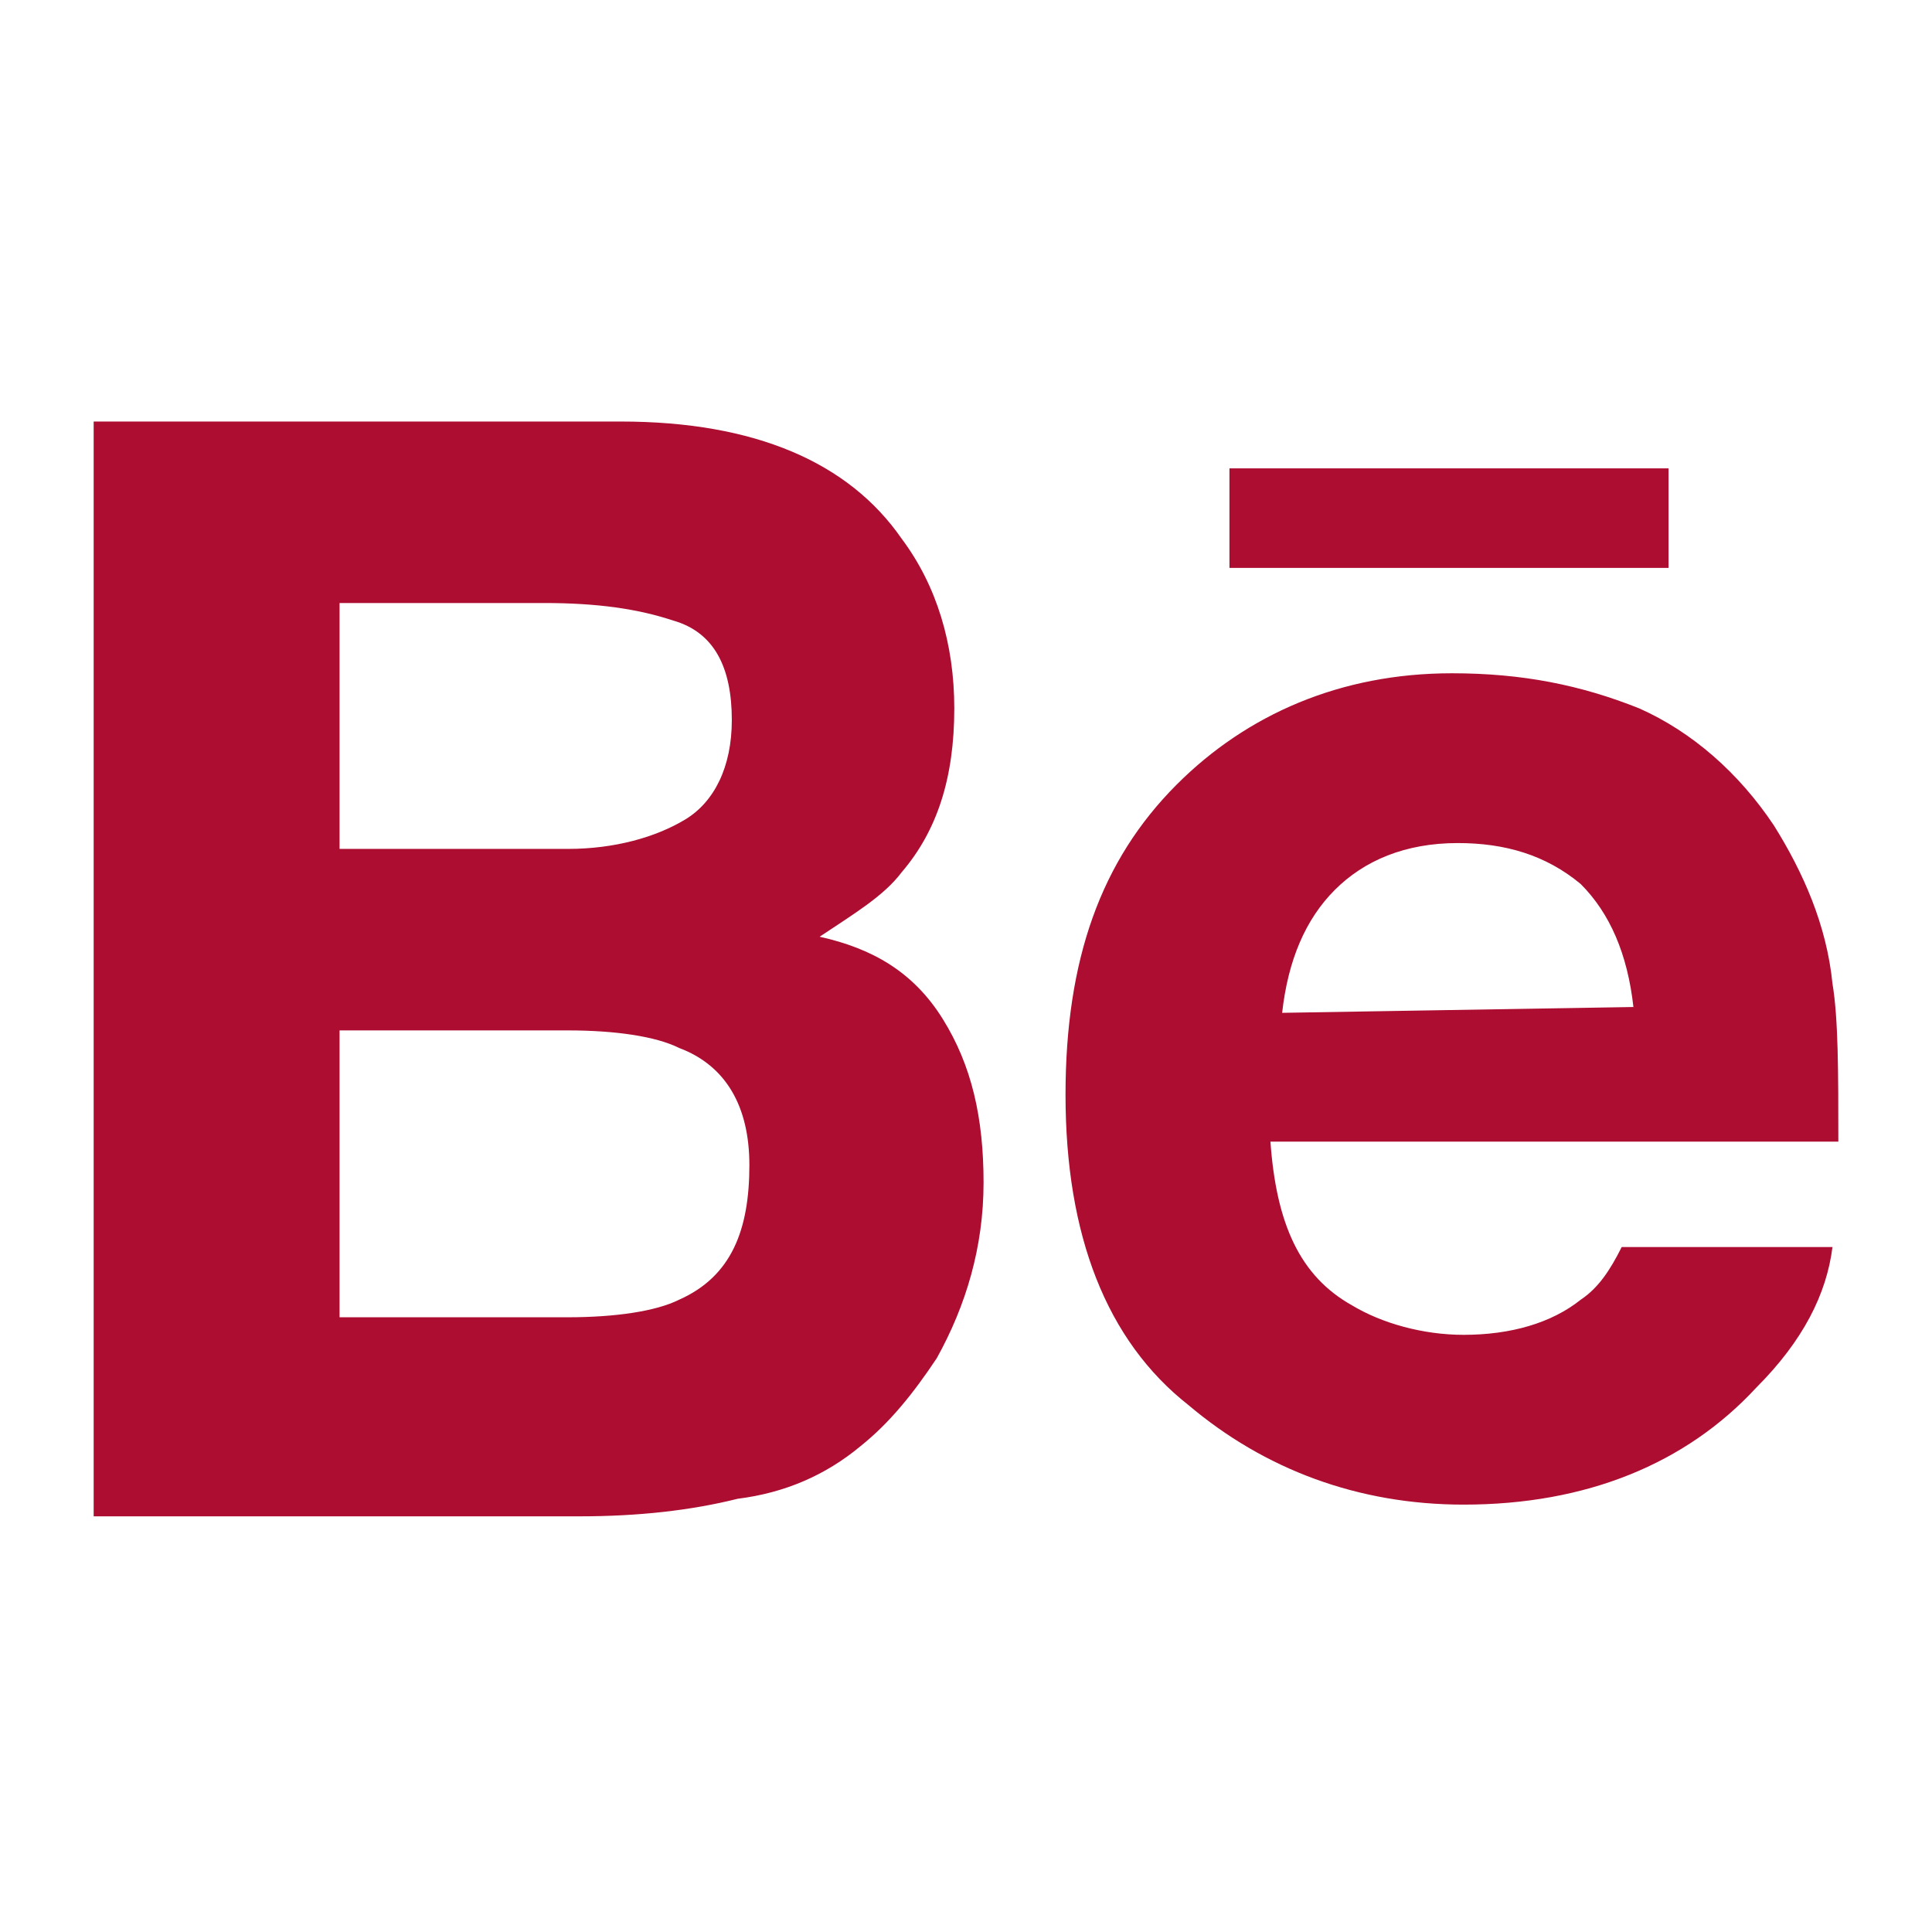 <?xml version="1.0" encoding="utf-8"?>
<!-- Generator: Adobe Illustrator 24.0.0, SVG Export Plug-In . SVG Version: 6.00 Build 0)  -->
<svg version="1.1" id="Layer_1" xmlns="http://www.w3.org/2000/svg" xmlns:xlink="http://www.w3.org/1999/xlink" x="0px" y="0px"
	 viewBox="0 0 33 33" style="enable-background:new 0 0 33 33;" xml:space="preserve">
<style type="text/css">
	.st0{display:none;fill:#555555;}
	.st1{display:none;}
	.st2{display:inline;fill:#73BD45;}
	.st3{display:none;fill:#FFFFFF;}
	.st4{display:none;fill:#73BD45;}
	.st5{fill:#AC0D30;}
</style>
<path id="twitter_2_" class="st0" d="M7326.8,8179.6c88.4,0,130.8,30.1,178.6,72.5c33.6-3.5,84.9-21.2,114.9-38.9
	c8.8-3.5,17.7-8.8,24.8-12.4c-17.7,42.4-38.9,81.3-72.5,106.1c-3.5,3.5-12.4,8.8-21.2,12.4l0,0c51.3,0,88.4-21.2,127.3-33.6l0,0
	c-21.2,30.1-51.3,63.6-76,88.4c-12.4,8.8-21.2,17.7-33.6,24.8c0,54.8,0,102.5-8.8,148.5c-60.1,254.6-203.3,424.3-442,496.8
	c-84.9,24.8-221,33.6-321.8,12.4c-51.3-12.4-93.7-24.8-130.8-42.4c-21.2-8.8-42.4-21.2-63.6-30.1c-3.5-3.5-12.4-8.8-17.7-12.4
	c21.2,0,51.3,8.8,72.5,3.5c21.2-3.5,42.4-3.5,63.6-8.8c51.3-12.4,97.2-24.8,130.8-51.3c17.7-8.8,51.3-21.2,63.6-38.9
	c-24.8,0-51.3-3.5-67.2-12.4c-72.5-24.8-114.9-72.5-145-145c21.2,3.5,84.9,8.8,102.5-3.5c-24.8,0-54.8-17.7-76-30.1
	c-60.1-33.6-106.1-97.2-106.1-190.9c8.8,3.5,12.4,8.8,21.2,8.8c12.4,3.5,30.1,8.8,51.3,12.4c8.8,0,21.2,3.5,30.1,3.5l0,0
	c-12.4-12.4-30.1-21.2-38.9-33.6c-42.4-42.4-81.3-114.9-60.1-203.3c3.5-21.2,12.4-38.9,21.2-60.1l0,0c8.8,8.8,17.7,17.7,21.2,21.2
	c17.7,21.2,42.4,42.4,67.2,63.6c81.3,63.6,157.3,102.5,275.8,130.8c30.1,8.8,67.2,12.4,102.5,12.4c-8.8-30.1-8.8-76,0-106.1
	c21.2-72.5,63.6-123.8,127.3-152c12.4-3.5,30.1-12.4,51.3-12.4C7309.1,8179.6,7317.9,8179.6,7326.8,8179.6z"/>
<path id="youtube_2_" class="st0" d="M7484.1,8276.9h-335.9h-343c-84.9,0-178.6,60.1-178.6,139.7v420.8
	c0,84.9,97.2,136.1,182.1,136.1H7157h327.1c88.4,0,157.3-51.3,157.3-136.1v-420.8C7645,8331.7,7572.5,8276.9,7484.1,8276.9z
	 M7068.7,8786v-321.8l221,160.9L7068.7,8786z"/>
<g class="st1">
	<path class="st2" d="M347.3-81.6V79.3v1011.2v65.4v8.8h1230.4v-74.3V79.3v-152v-8.8L347.3-81.6L347.3-81.6z M1280.7,1021.6H677.9
		v-967h602.8V1021.6z"/>
	<rect x="677.9" y="54.6" class="st2" width="602.8" height="967"/>
</g>
<path class="st3" d="M847.6,956.2c54.8,0,178.6,0,178.6,0V544.3c0,0,65.4,0,102.5,0c7.1-49.5,14.1-81.3,24.8-130.8
	c-44.2,0-86.6,0-130.8,0c0-42.4-8.8-104.3,7.1-123.8c24.8-35.4,123.8-24.8,123.8-24.8s0-86.6,1.8-134.4c-152,0-208.6-8.8-254.6,46
	c-46,51.3-46,139.7-51.3,235.1c-24.8,0-51.3,0-76,0c0,49.5,0,84.9,0,130.8c24.8,0,51.3,0,76,0C847.6,680.4,847.6,828.9,847.6,956.2z
	"/>
<path id="twitter_1_" class="st3" d="M1118.1,188.9c70.7,0,104.3,23,141.4,56.6c28.3-3.5,67.2-17.7,91.9-30.1
	c7.1-3.5,12.4-7.1,21.2-10.6c-12.4,33.6-30.1,63.6-56.6,84.9c-3.5,3.5-10.6,7.1-17.7,10.6l0,0c40.7,0,70.7-17.7,102.5-28.3l0,0
	c-17.7,23-40.7,51.3-61.9,70.7c-10.6,7.1-17.7,12.4-28.3,21.2c0,44.2,0,81.3-7.1,118.4c-46,201.5-160.9,337.7-350,396
	c-67.2,21.2-176.8,28.3-256.3,10.6c-40.7-10.6-74.3-21.2-104.3-33.6c-17.7-7.1-33.6-17.7-51.3-23c-3.5-3.5-10.6-8.8-14.1-12.4
	c17.7,0,40.7,7.1,56.6,3.5c17.7-3.5,33.6-3.5,51.3-7.1c40.7-10.6,77.8-21.2,104.3-40.7c12.4-7.1,40.7-17.7,51.3-30.1
	c-21.2,0-40.7-3.5-53-10.6c-56.6-21.2-91.9-56.6-114.9-114.9c17.7,3.5,67.2,7.1,81.3-3.5c-21.2,0-44.2-12.4-61.9-23
	c-46-28.3-84.9-77.8-84.9-150.3c7.1,3.5,10.6,7.1,17.7,7.1c10.6,3.5,23,7.1,40.7,10.6c7.1,0,17.7,3.5,23,3.5l0,0
	c-12.4-10.6-24.8-17.7-30.1-28.3c-33.6-33.6-63.6-91.9-46-160.9c3.5-17.7,10.6-30.1,17.7-46l0,0c7.1,7.1,12.4,12.4,17.7,17.7
	c12.4,17.7,33.6,33.6,53,51.3c63.6,51.3,125.5,81.3,219.2,104.3c23,7.1,53,10.6,81.3,10.6c-7.1-23-7.1-61.9,0-84.9
	c17.7-56.6,51.3-97.2,102.5-120.2c10.6-3.5,23-10.6,40.7-10.6C1103.9,188.9,1111,188.9,1118.1,188.9z"/>
<path class="st4" d="M959.1,554.6c1.6,0,5.2,0,5.2,0v-12.1c0,0,1.9,0,3,0c0.2-1.5,0.4-2.4,0.7-3.8c-1.3,0-2.5,0-3.8,0
	c0-1.2-0.3-3.1,0.2-3.6c0.7-1,3.6-0.7,3.6-0.7s0-2.5,0-3.9c-4.5,0-6.1-0.3-7.5,1.3c-1.3,1.5-1.3,4.1-1.5,6.9c-0.7,0-1.5,0-2.2,0
	c0,1.5,0,2.5,0,3.8c0.7,0,1.5,0,2.2,0C959.1,546.5,959.1,550.9,959.1,554.6z"/>
<path id="twitter_3_" class="st3" d="M967.7,530.5c2.4,0,3.5,0.8,4.8,1.9c1-0.1,2.3-0.6,3.1-1c0.2-0.1,0.4-0.2,0.7-0.4
	c-0.4,1.1-1,2.1-1.9,2.9c-0.1,0.1-0.4,0.2-0.6,0.4l0,0c1.4,0,2.4-0.6,3.5-1l0,0c-0.6,0.8-1.4,1.7-2.1,2.4c-0.4,0.2-0.6,0.4-1,0.7
	c0,1.5,0,2.7-0.2,4c-1.6,6.8-5.4,11.4-11.8,13.4c-2.3,0.7-6,1-8.7,0.4c-1.4-0.4-2.5-0.7-3.5-1.1c-0.6-0.2-1.1-0.6-1.7-0.8
	c-0.1-0.1-0.4-0.3-0.5-0.4c0.6,0,1.4,0.2,1.9,0.1c0.6-0.1,1.1-0.1,1.7-0.2c1.4-0.4,2.6-0.7,3.5-1.4c0.4-0.2,1.4-0.6,1.7-1
	c-0.7,0-1.4-0.1-1.8-0.4c-1.9-0.7-3.1-1.9-3.9-3.9c0.6,0.1,2.3,0.2,2.7-0.1c-0.7,0-1.5-0.4-2.1-0.8c-1.6-1-2.9-2.6-2.9-5.1
	c0.2,0.1,0.4,0.2,0.6,0.2c0.4,0.1,0.8,0.2,1.4,0.4c0.2,0,0.6,0.1,0.8,0.1l0,0c-0.4-0.4-0.8-0.6-1-1c-1.1-1.1-2.1-3.1-1.6-5.4
	c0.1-0.6,0.4-1,0.6-1.6l0,0c0.2,0.2,0.4,0.4,0.6,0.6c0.4,0.6,1.1,1.1,1.8,1.7c2.1,1.7,4.2,2.7,7.4,3.5c0.8,0.2,1.8,0.4,2.7,0.4
	c-0.2-0.8-0.2-2.1,0-2.9c0.6-1.9,1.7-3.4,3.4-4.1C966,530.8,967,530.5,967.7,530.5z"/>
<path id="google_plus_2_" class="st4" d="M1019.5,536.7v4.3h-1.7v-4.3h-4.4V535h4.4v-4.3h1.7v4.3h4.4v1.7H1019.5z M1007.4,532.4
	c1.6,0.9,2.5,2.3,2.5,4.1c0,1.5-0.9,2.7-2.2,3.7c-1.2,0.9-1.4,1.3-1.4,2.1c0,0.7,1.3,1.8,1.9,2.3c2,1.4,2.5,2.6,2.5,4.7
	c0,2.6-2.5,5.5-7.2,5.5c-4.1,0-7.7-2-7.7-4.6c0-2.7,3.3-5.2,7.4-5.2c0.4,0,0.9,0,1.3,0c-0.6-0.5-1-1.2-1-2c0-0.5,0.2-1,0.4-1.4
	c-0.2,0-0.5,0-0.7,0c-3.4,0-5.6-2.4-5.6-5.3c0-2.9,3.1-5.5,6.4-5.5c1.8,0,7.4,0,7.4,0l-1.7,1.7L1007.4,532.4L1007.4,532.4z
	 M1004,545.6c-2.8,0-5.4,1.7-5.4,3.8s2,3.7,4.9,3.7c4,0,5.4-1.4,5.4-3.6c0-0.3,0-0.5-0.1-0.7c-0.3-1.2-1.4-1.8-3-2.8
	C1005.3,545.7,1004.7,545.6,1004,545.6z M1007.2,536.5c-0.3-2.5-2.2-4.4-4.1-4.5c-1.9-0.1-3.2,1.8-2.8,4.3c0.3,2.5,2.1,4.5,4,4.5
	C1006.2,540.9,1007.5,538.9,1007.2,536.5z"/>
<g>
	<path id="Behance" class="st5" d="M28.5,9.7H21V8h7.5V9.7L28.5,9.7z M16.1,17.4c0.5,0.8,0.7,1.7,0.7,2.8s-0.3,2.1-0.8,3
		c-0.4,0.6-0.8,1.1-1.3,1.5c-0.6,0.5-1.3,0.8-2.1,0.9c-0.8,0.2-1.7,0.3-2.7,0.3H1.6V7.2h9c2.3,0,3.9,0.7,4.8,2
		c0.6,0.8,0.9,1.8,0.9,2.9c0,1.2-0.3,2.1-0.9,2.8c-0.3,0.4-0.8,0.7-1.4,1.1C14.9,16.2,15.6,16.6,16.1,17.4z M5.8,14.5h3.9
		c0.8,0,1.5-0.2,2-0.5s0.8-0.9,0.8-1.7c0-0.9-0.3-1.5-1-1.7c-0.6-0.2-1.3-0.3-2.2-0.3H5.8V14.5z M12.8,19.9c0-1-0.4-1.7-1.2-2
		c-0.4-0.2-1.1-0.3-1.9-0.3H5.8v4.9h3.9c0.8,0,1.5-0.1,1.9-0.3C12.5,21.8,12.8,21,12.8,19.9z M31.3,16.8c0.1,0.6,0.1,1.5,0.1,2.7
		h-9.7c0.1,1.4,0.5,2.3,1.4,2.8c0.5,0.3,1.2,0.5,1.9,0.5c0.8,0,1.5-0.2,2-0.6c0.3-0.2,0.5-0.5,0.7-0.9h3.6c-0.1,0.8-0.5,1.6-1.3,2.4
		c-1.2,1.3-2.9,2-5,2c-1.8,0-3.4-0.6-4.7-1.7c-1.4-1.1-2.1-2.9-2.1-5.3c0-2.3,0.6-4,1.9-5.3c1.2-1.2,2.8-1.9,4.7-1.9
		c1.2,0,2.2,0.2,3.2,0.6c0.9,0.4,1.7,1.1,2.3,2C30.8,14.9,31.2,15.8,31.3,16.8z M27.9,17.2c-0.1-0.9-0.4-1.6-0.9-2.1
		c-0.6-0.5-1.3-0.7-2.1-0.7c-0.9,0-1.6,0.3-2.1,0.8s-0.8,1.2-0.9,2.1L27.9,17.2L27.9,17.2z"/>
</g>
</svg>

